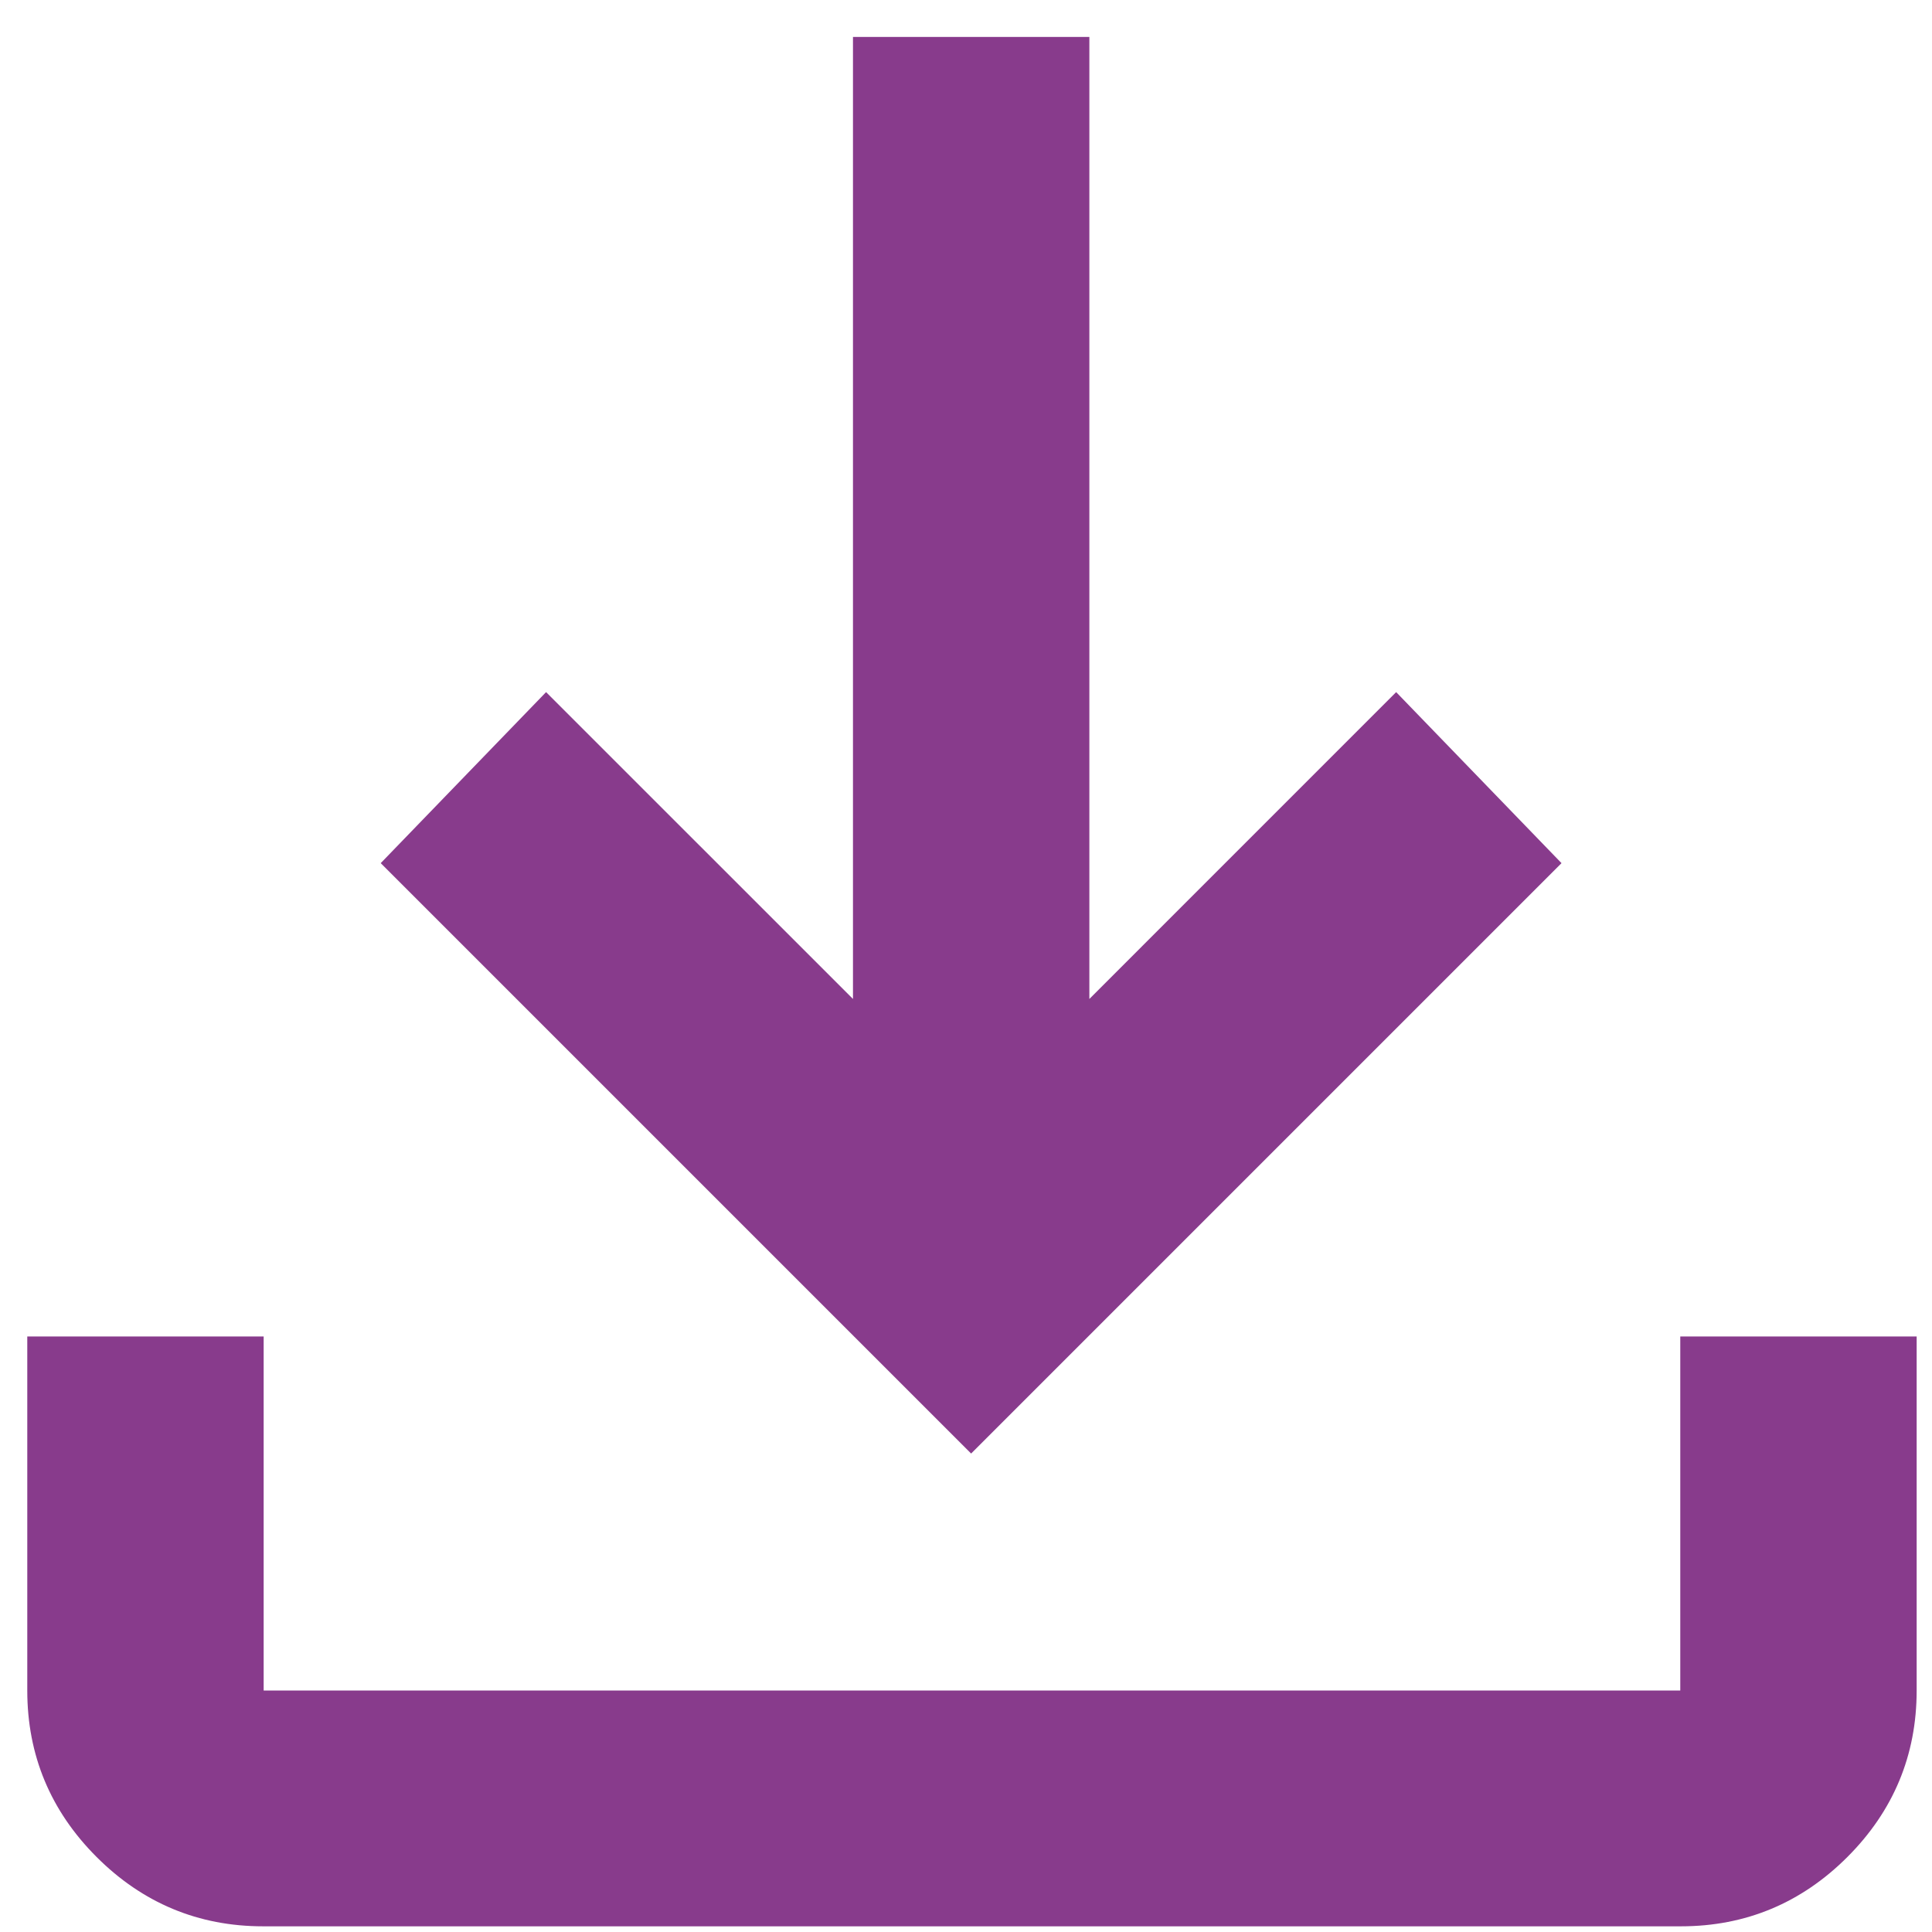 <svg width="34" height="34" viewBox="0 0 34 34" fill="none" xmlns="http://www.w3.org/2000/svg">
<path d="M17.09 25.58L6.7 15.19L9.61 12.18L15.011 17.58V0.65H19.171V17.58L24.57 12.18L27.48 15.19L17.09 25.58ZM4.63 33.9C3.49 33.9 2.51 33.49 1.7 32.68C0.89 31.87 0.48 30.89 0.48 29.75V23.52H4.64V29.75H29.57V23.52H33.73V29.75C33.73 30.89 33.321 31.87 32.511 32.68C31.701 33.49 30.721 33.9 29.581 33.9H4.65H4.63Z" fill="#883B8C"/>
</svg>
